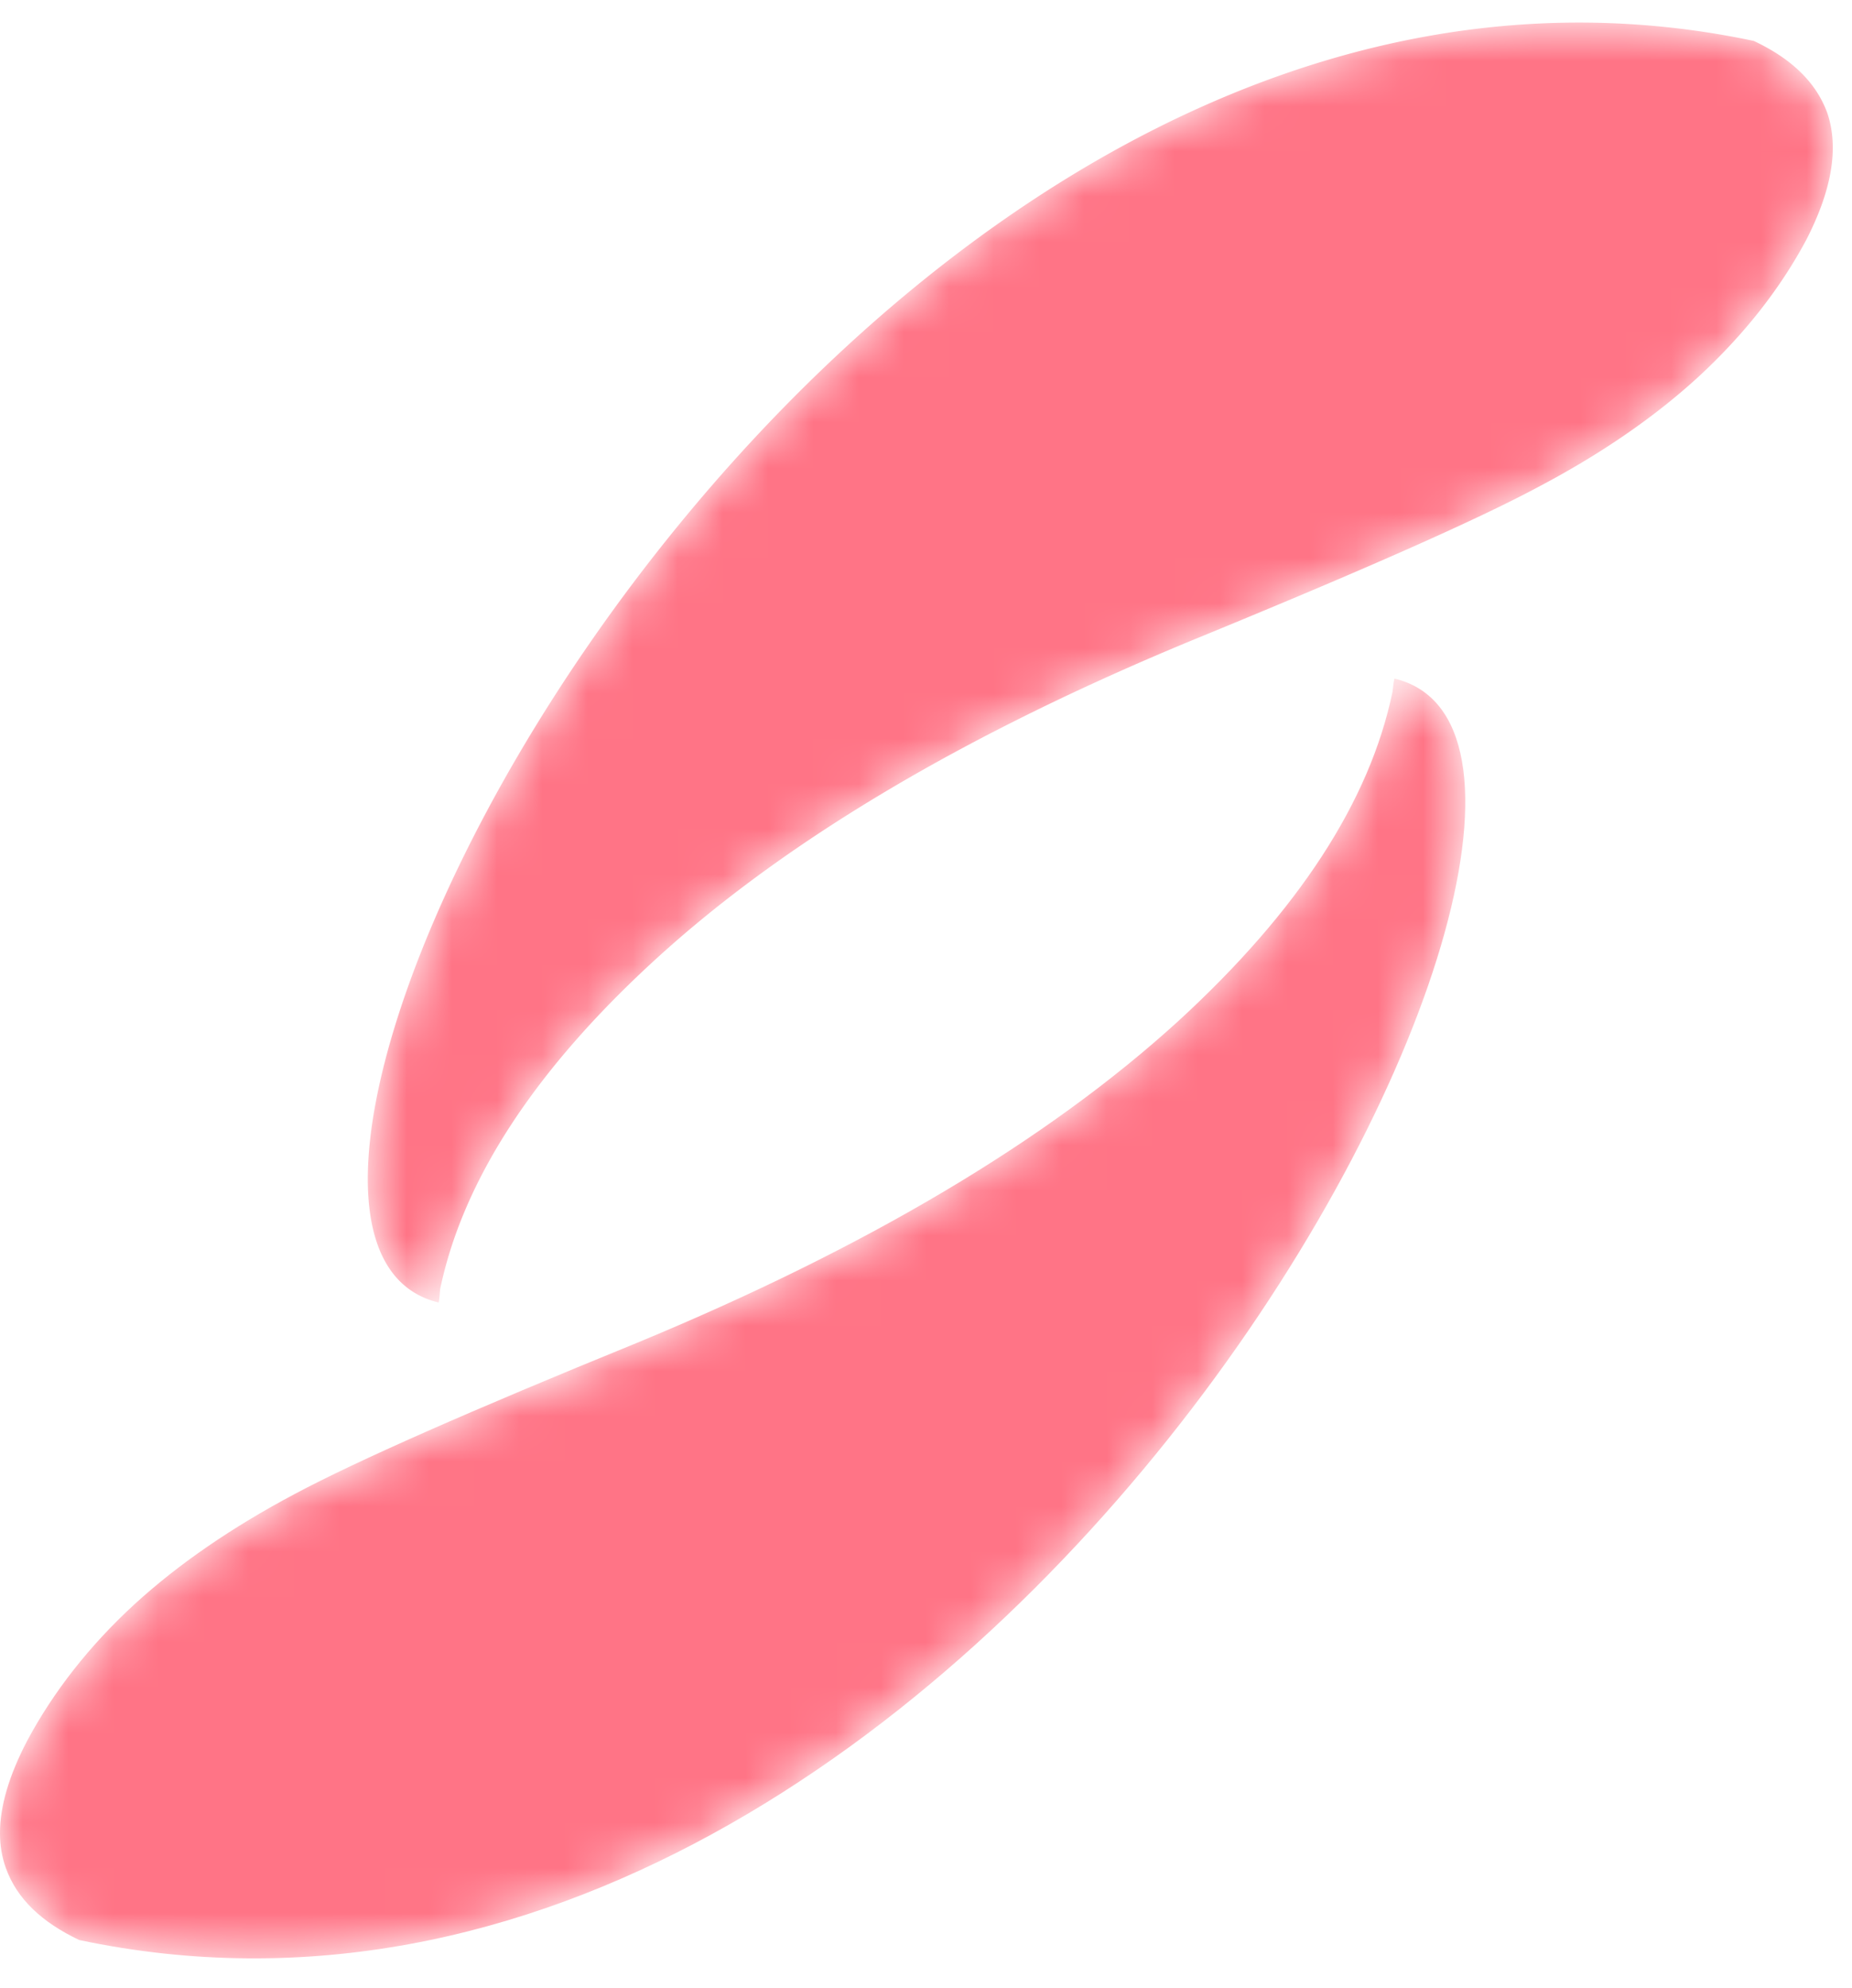 <svg width="41" height="44" viewBox="0 0 41 44" xmlns="http://www.w3.org/2000/svg" xmlns:xlink="http://www.w3.org/1999/xlink"><defs><path d="M2.212 28.983c.02-.098.02-.19.033-.302.506-2.407 2.085-4.831 4.737-7.265 2.898-2.659 6.907-5.032 12.011-7.132 3.668-1.504 6.192-2.617 7.566-3.354 1.384-.729 2.565-1.541 3.544-2.438.995-.92 1.791-1.922 2.381-3.022.573-1.112.727-2.045.471-2.81-.246-.683-.798-1.21-1.629-1.6a18.656 18.656 0 0 0-3.872-.406C9.204.657-4.04 27.491 2.212 28.983" id="a"/><path d="M30.826.474c-.502 2.409-2.076 4.836-4.733 7.273-2.903 2.648-6.904 5.024-11.999 7.132-3.675 1.498-6.202 2.612-7.575 3.345-1.388.738-2.564 1.544-3.543 2.439-.998.918-1.791 1.93-2.376 3.023-.397.761-.6 1.439-.6 2.038v.009c0 .27.043.524.128.763.244.683.792 1.202 1.627 1.598C21.941 32.35 37.555 1.766 30.87.173c-.026.098-.026.19-.044.3" id="c"/></defs><g fill="none" fill-rule="evenodd"><g transform="translate(7.5 -.154)"><mask id="b" fill="#fff"><use xlink:href="#a"/></mask><path d="M2.212 28.983c.02-.098.02-.19.033-.302.506-2.407 2.085-4.831 4.737-7.265 2.898-2.659 6.907-5.032 12.011-7.132 3.668-1.504 6.192-2.617 7.566-3.354 1.384-.729 2.565-1.541 3.544-2.438.995-.92 1.791-1.922 2.381-3.022.573-1.112.727-2.045.471-2.81-.246-.683-.798-1.21-1.629-1.6a18.656 18.656 0 0 0-3.872-.406C9.204.657-4.04 27.491 2.212 28.983" fill="#FF7486" mask="url(#b)"/></g><g transform="translate(0 14.846)"><mask id="d" fill="#fff"><use xlink:href="#c"/></mask><path d="M30.826.474c-.502 2.409-2.076 4.836-4.733 7.273-2.903 2.648-6.904 5.024-11.999 7.132-3.675 1.498-6.202 2.612-7.575 3.345-1.388.738-2.564 1.544-3.543 2.439-.998.918-1.791 1.93-2.376 3.023-.397.761-.6 1.439-.6 2.038v.009c0 .27.043.524.128.763.244.683.792 1.202 1.627 1.598C21.941 32.35 37.555 1.766 30.87.173c-.026.098-.026.19-.044.3" fill="#FF7486" mask="url(#d)"/></g></g></svg>